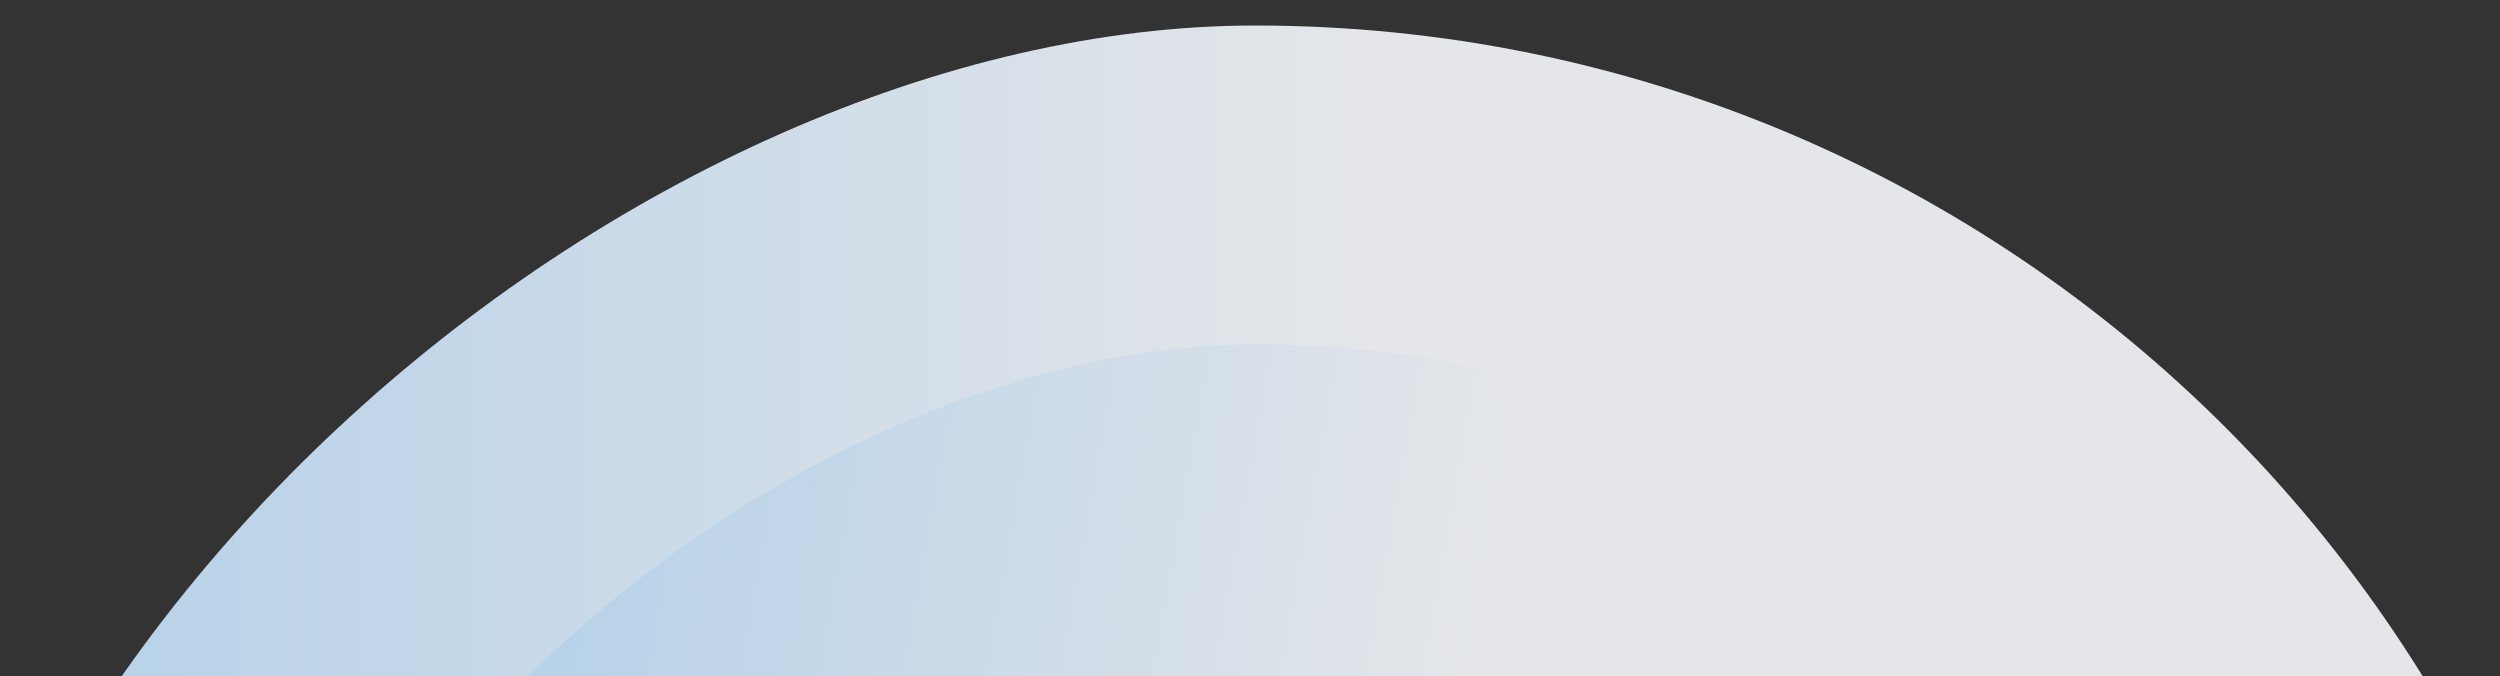 <svg xmlns="http://www.w3.org/2000/svg" xmlns:xlink="http://www.w3.org/1999/xlink" width="980" height="265" viewBox="0 0 980 265"><rect x="0" y="0" width="980" height="265" fill="#333333" stroke="none"/><defs><clipPath id="clip-path"><rect id="Rectangle_6012" data-name="Rectangle 6012" width="980" height="265" transform="translate(-284 173)" fill="#fff" stroke="#707070" stroke-width="1"></rect></clipPath><linearGradient id="linear-gradient" x1="0.5" y1="-0.172" x2="0.5" y2="0.538" gradientUnits="objectBoundingBox"><stop offset="0" stop-color="#abd6fc"></stop><stop offset="1" stop-color="#f6f8fc"></stop></linearGradient><linearGradient id="linear-gradient-2" x1="0.616" y1="-0.11" y2="0.538" xlink:href="#linear-gradient"></linearGradient></defs><g id="bg-masthead" transform="translate(284 -173)" clip-path="url(#clip-path)"><g id="bg" transform="translate(-329.65 1258.65) rotate(-90)" opacity="0.903"><rect id="Rectangle_5935" data-name="Rectangle 5935" width="1076" height="1076" rx="538" transform="translate(-0.35 -0.35)" fill="url(#linear-gradient)"></rect><rect id="Rectangle_5936" data-name="Rectangle 5936" width="827" height="827" rx="413.5" transform="translate(123.65 124.65)" fill="url(#linear-gradient-2)"></rect></g></g></svg>
